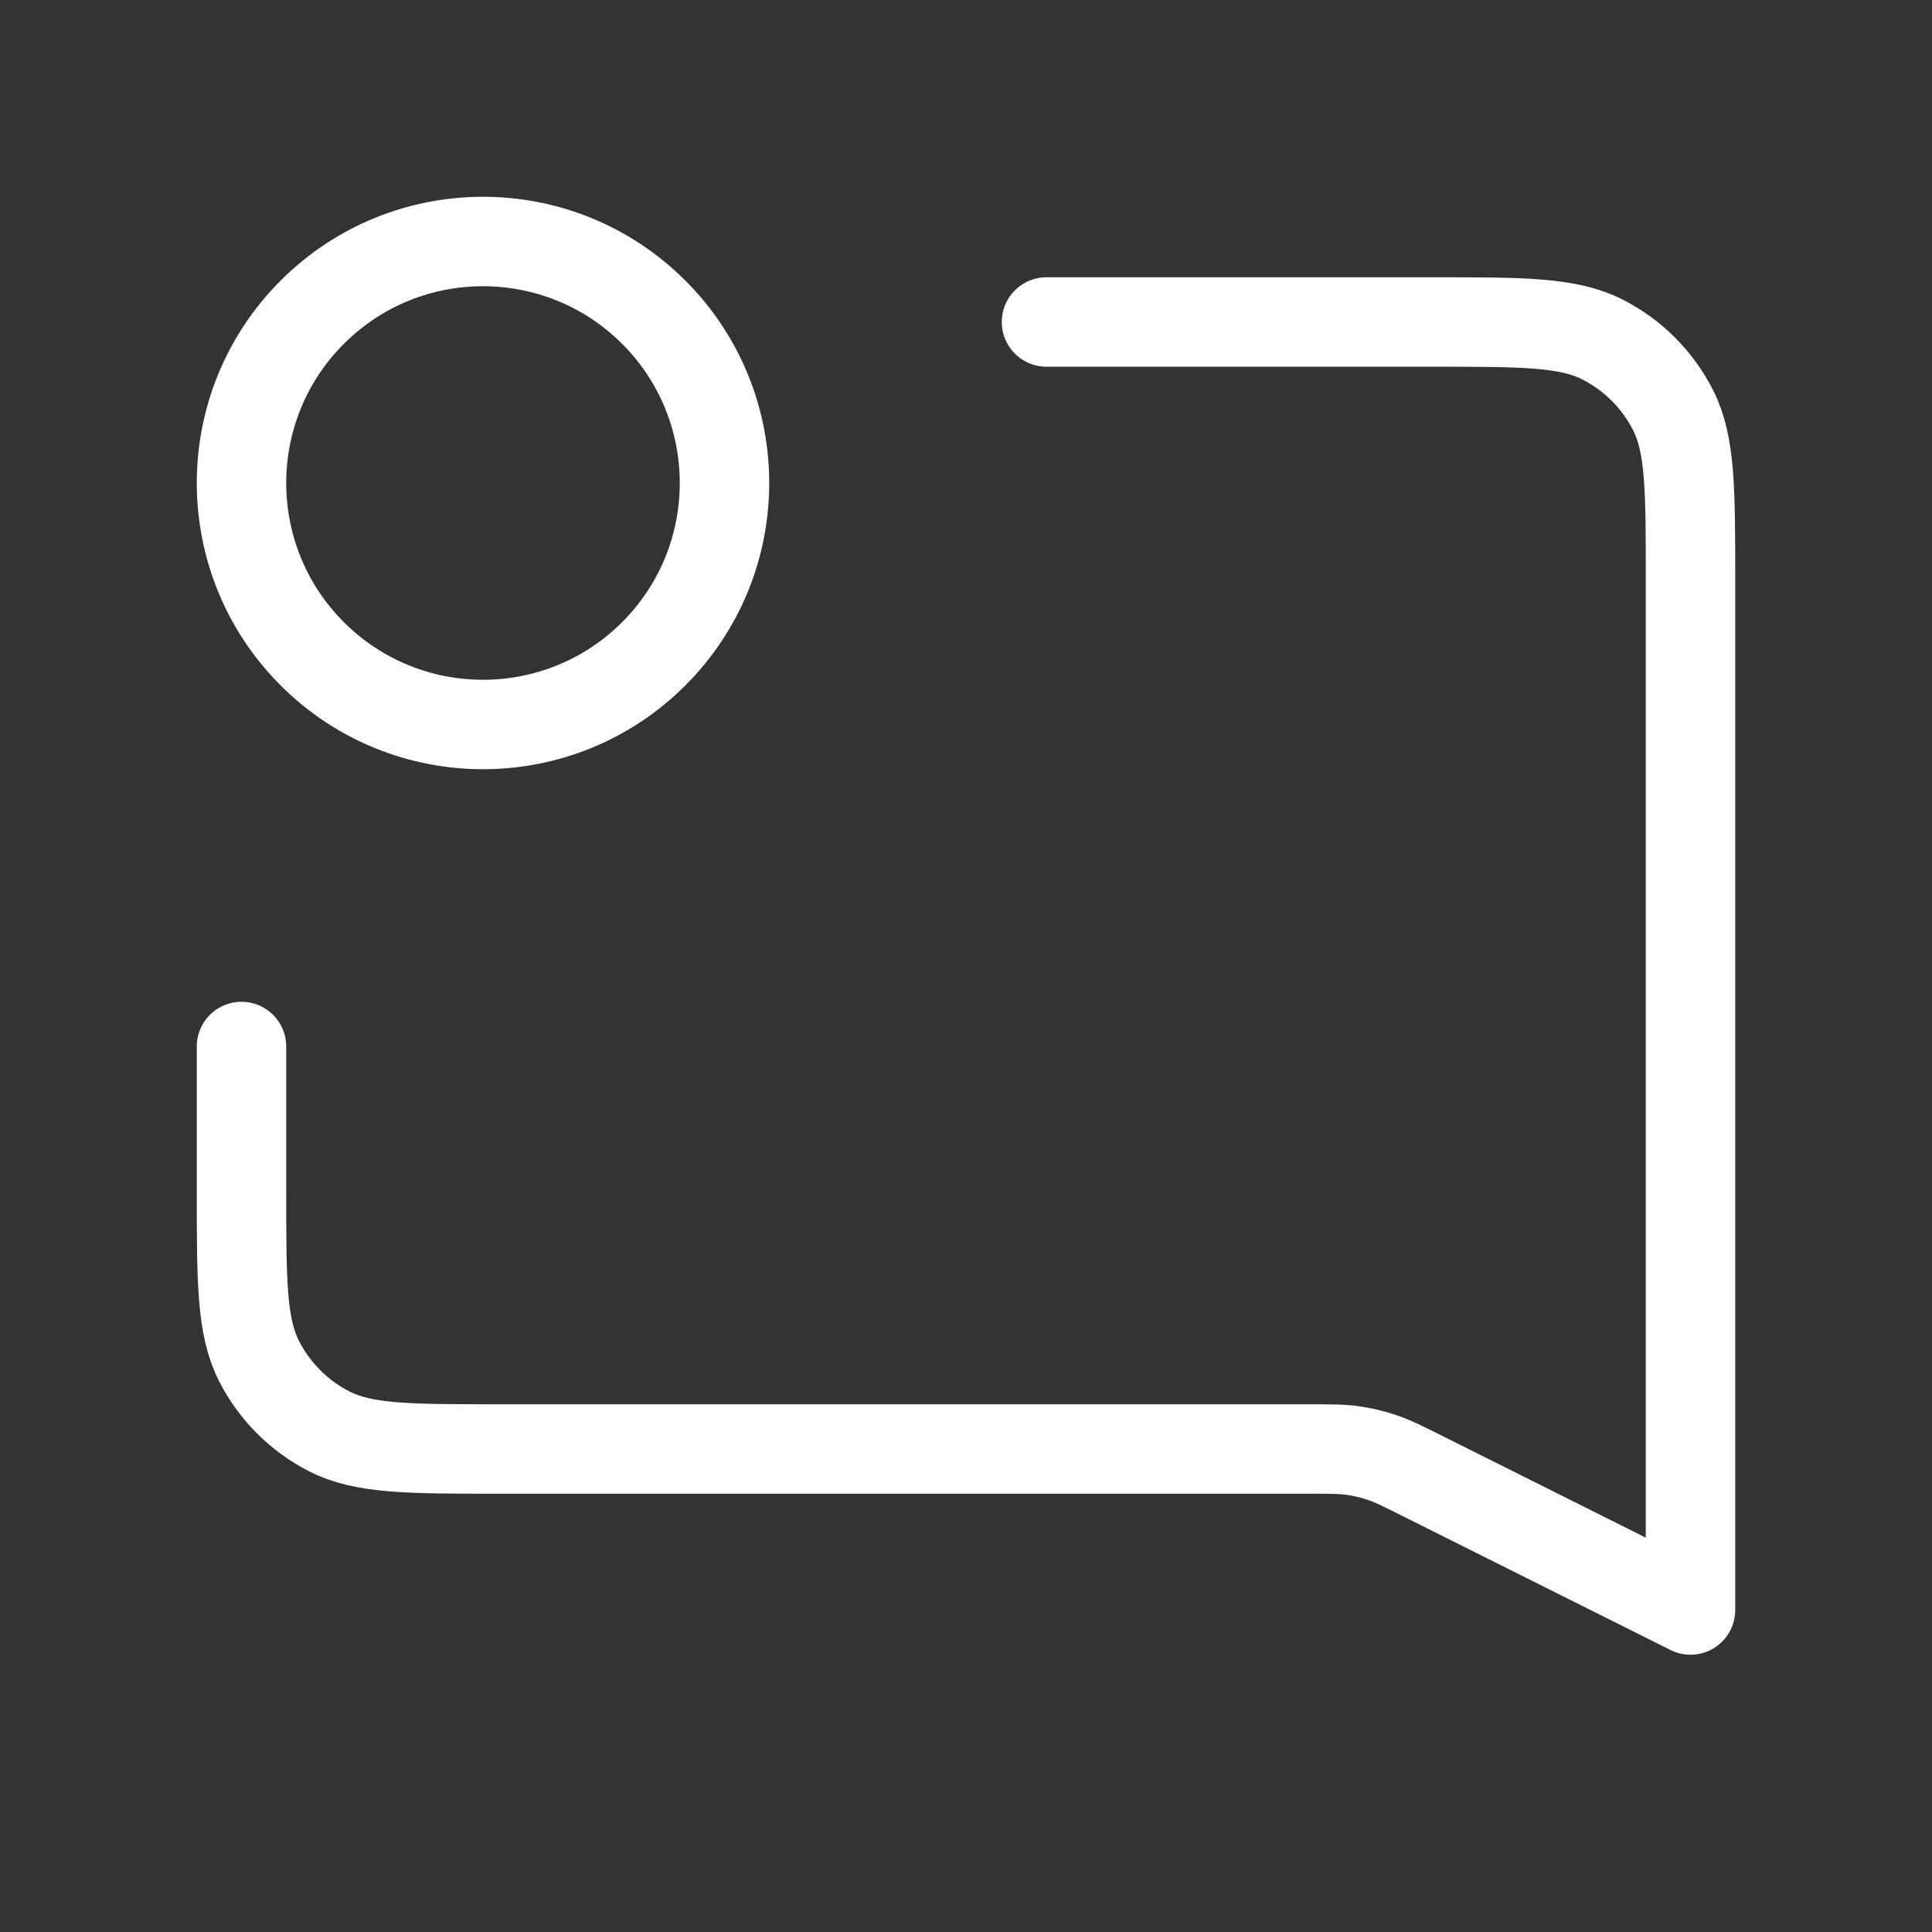 <svg width="108" height="108" viewBox="0 0 108 108" fill="none" xmlns="http://www.w3.org/2000/svg">
<rect x="0" y="0" width="108" height="108" fill="#333333" stroke="none"/>
<path d="M13.5 58.5V66.6C13.5 71.64 13.5 74.161 14.481 76.086C15.344 77.779 16.721 79.156 18.414 80.019C20.339 81 22.86 81 27.9 81H73.101C74.368 81 75.002 81 75.623 81.087C76.175 81.164 76.718 81.293 77.245 81.47C77.84 81.67 78.407 81.953 79.541 82.52L94.5 90V32.4C94.5 27.36 94.5 24.839 93.519 22.914C92.656 21.221 91.279 19.844 89.586 18.981C87.661 18 85.14 18 80.1 18H58.5M36.546 17.454C41.818 22.726 41.818 31.274 36.546 36.546C31.274 41.818 22.726 41.818 17.454 36.546C12.182 31.274 12.182 22.726 17.454 17.454C22.726 12.182 31.274 12.182 36.546 17.454Z" stroke="white" stroke-width="5" stroke-linecap="round" stroke-linejoin="round"/>
</svg>
